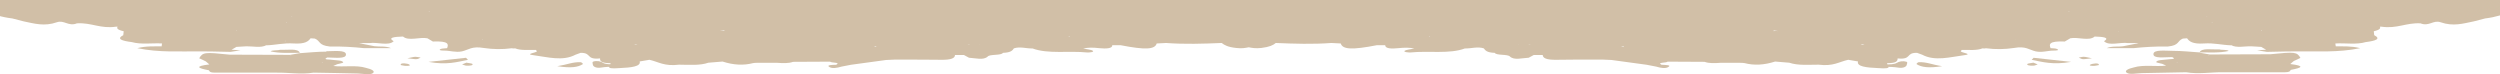 <svg width="2560" height="76" viewBox="0 0 2560 76" fill="none" xmlns="http://www.w3.org/2000/svg">
<g clip-path="url(#clip0_266_30)">
<path d="M1952.13 63.171C1953.73 63.671 1952.73 65.171 1952.53 66.271C1952.33 68.171 1949.13 70.071 1943.92 69.271C1935.32 67.871 1925.91 68.771 1916.3 67.771C1923.51 63.871 1936.72 67.871 1942.52 64.271C1944.52 62.971 1948.53 62.071 1952.13 63.271V63.171Z" fill="#D1BFA7"/>
<path d="M2082.43 59.171C2094.04 60.471 2105.65 61.771 2120.86 63.371C2101.84 66.671 2091.43 63.371 2080.43 61.271C2081.03 60.571 2081.83 59.871 2082.43 59.171Z" fill="#D1BFA7"/>
<path d="M1988.75 67.771C1974.74 69.971 1967.54 68.771 1962.73 65.771C1961.93 65.371 1963.93 63.671 1964.93 63.671C1973.54 63.471 1977.74 66.071 1988.75 67.771Z" fill="#D1BFA7"/>
<path d="M2252.96 54.072C2256.36 54.672 2259.57 55.172 2262.77 55.772C2283.39 55.772 2304 55.572 2324.62 55.572C2350.24 52.972 2352.04 53.172 2355.64 59.272C2353.44 60.372 2351.24 61.472 2348.84 62.472C2347.64 63.472 2346.43 64.572 2345.23 65.572C2360.85 67.472 2357.04 69.472 2345.63 71.572C2345.23 72.872 2344.43 73.972 2339.83 73.972C2336.43 73.972 2333.22 73.972 2329.82 73.972C2320.21 73.972 2310.81 73.972 2301.2 73.972C2292.99 73.972 2284.79 73.972 2276.78 73.972C2263.97 73.772 2251.36 76.172 2238.55 73.972C2223.34 74.272 2208.33 74.472 2193.11 74.872C2187.71 75.072 2180.9 76.572 2177.9 74.572C2174.9 72.572 2179.1 70.372 2184.91 69.072C2194.92 65.972 2207.53 68.472 2218.13 67.172C2216.73 66.572 2215.53 65.972 2214.13 65.372C2211.93 64.772 2207.93 64.072 2207.93 63.572C2208.53 61.272 2214.93 61.472 2219.34 60.872C2221.74 60.272 2229.54 61.072 2224.34 58.472C2216.33 58.472 2204.72 60.272 2205.12 55.272C2205.32 50.472 2217.73 52.072 2225.14 52.072C2234.15 52.072 2243.35 53.072 2252.36 53.672C2254.36 48.772 2264.97 50.972 2272.58 50.572C2275.38 51.472 2280.38 50.572 2282.18 52.172C2272.98 54.372 2262.57 53.572 2252.36 53.672L2252.96 54.072ZM2229.74 64.172C2229.74 64.072 2229.74 63.972 2229.74 63.872C2229.74 64.072 2228.94 63.872 2228.74 64.072C2228.94 64.072 2229.34 64.072 2229.54 64.072L2229.74 64.172ZM2261.17 57.172C2261.57 57.172 2261.77 57.272 2262.17 57.372V57.172C2261.77 57.172 2261.57 57.172 2261.17 57.172ZM2334.63 57.372C2334.63 57.372 2334.63 57.372 2334.63 57.472H2335.23C2335.23 57.472 2334.63 57.472 2334.63 57.372Z" fill="#D1BFA7"/>
<path d="M2083.43 42.172C2083.43 42.172 2083.43 42.172 2083.63 42.172C2083.63 42.172 2083.63 42.172 2083.63 42.272L2083.43 42.172Z" fill="#D1BFA7"/>
<path d="M2092.03 44.972C2091.83 45.472 2088.43 46.372 2087.43 46.272C2081.22 45.572 2083.23 43.772 2083.43 42.172C2088.43 42.272 2093.03 42.672 2092.03 44.972Z" fill="#D1BFA7"/>
<path d="M2086.63 65.971C2085.03 66.471 2083.63 67.271 2081.83 67.271C2078.62 67.371 2075.02 66.871 2076.02 65.471C2076.42 64.971 2079.62 64.671 2082.23 64.171C2083.83 64.871 2085.23 65.371 2086.63 65.971Z" fill="#D1BFA7"/>
<path d="M2142.27 59.672C2136.47 60.272 2134.27 60.772 2132.67 60.572C2131.07 60.372 2130.07 59.572 2128.66 58.972C2130.47 58.672 2132.27 58.072 2133.87 58.172C2135.87 58.172 2137.87 58.872 2142.07 59.672H2142.27Z" fill="#D1BFA7"/>
<path d="M2149.08 66.671C2147.68 66.871 2145.68 67.471 2143.87 67.471C2141.87 67.471 2138.67 67.271 2140.47 66.171C2141.47 65.571 2143.87 65.071 2145.68 64.971C2148.28 64.871 2149.68 65.471 2149.08 66.771V66.671Z" fill="#D1BFA7"/>
<path d="M334.267 52.472C341.672 52.472 354.082 50.872 354.282 55.672C354.482 60.672 342.873 58.872 335.067 58.872C329.863 61.472 337.869 60.672 340.071 61.272C344.675 61.872 350.88 61.672 351.48 63.972C351.48 64.472 347.477 65.172 345.275 65.772C343.874 66.372 342.473 66.972 341.272 67.572C352.081 68.872 364.69 66.372 374.698 69.472C380.503 70.772 384.706 72.972 381.704 74.972C378.701 76.972 371.896 75.472 366.492 75.272C351.48 74.872 336.268 74.672 321.056 74.372C308.246 76.472 295.636 74.172 282.826 74.372C274.62 74.372 266.414 74.372 258.407 74.372C248.8 74.372 239.393 74.372 229.785 74.372C226.382 74.372 223.18 74.372 219.777 74.372C215.174 74.372 214.373 73.172 213.973 71.972C202.564 69.872 198.762 67.872 214.373 65.972C213.172 64.972 211.971 63.872 210.77 62.872C208.568 61.772 206.367 60.672 203.965 59.672C207.768 53.472 209.369 53.272 235.189 55.972C255.805 55.972 276.421 56.172 297.038 56.172C300.24 55.572 303.643 55.072 306.845 54.472C315.852 53.872 325.059 52.872 334.066 52.872L334.267 52.472ZM330.664 64.172C330.664 63.972 329.863 64.172 329.663 63.972C329.663 64.072 329.663 64.072 329.663 64.272C329.863 64.272 330.264 64.272 330.464 64.272L330.664 64.172ZM224.381 57.472H224.981C224.981 57.472 224.981 57.472 224.981 57.372C224.981 57.372 224.381 57.372 224.381 57.472ZM297.438 57.372C297.838 57.372 298.038 57.272 298.439 57.172C298.038 57.172 297.838 57.172 297.438 57.172V57.372Z" fill="#D1BFA7"/>
<path d="M617.085 64.171C622.889 67.771 636.099 63.771 643.305 67.671C633.698 68.671 624.09 67.771 615.683 69.171C610.479 70.071 607.277 68.171 607.077 66.171C607.077 65.171 606.076 63.571 607.477 63.071C611.08 61.871 615.083 62.771 617.085 64.071V64.171Z" fill="#D1BFA7"/>
<path d="M479.182 61.271C467.973 63.471 457.565 66.771 438.75 63.371C453.962 61.671 465.571 60.371 477.18 59.171C477.78 59.871 478.581 60.571 479.182 61.271Z" fill="#D1BFA7"/>
<path d="M596.669 65.771C591.865 68.771 584.86 69.971 570.648 67.771C581.457 66.071 585.86 63.471 594.467 63.671C595.468 63.671 597.469 65.371 596.669 65.771Z" fill="#D1BFA7"/>
<path d="M306.843 54.072C296.635 54.072 286.227 54.772 277.02 52.572C279.021 51.072 284.025 51.872 286.827 50.972C294.433 51.372 305.041 49.172 307.043 54.072H306.843Z" fill="#D1BFA7"/>
<path d="M2608 -73.069C2607.17 -72.269 2605.3 -72.069 2603.84 -71.568C2605.92 -71.068 2607.38 -70.468 2604.67 -69.267C2603.01 -68.566 2600.3 -69.267 2598.01 -69.767C2595.93 -69.567 2594.06 -69.267 2591.98 -69.067C2589.07 -67.466 2584.7 -67.065 2579.71 -67.065C2572.84 -65.764 2566.19 -64.564 2559.32 -63.263C2558.28 -62.762 2556.41 -62.662 2555.16 -62.262C2556.2 -62.062 2557.03 -61.962 2558.07 -61.762C2574.72 -64.463 2591.36 -64.764 2608 -61.762C2605.09 -59.96 2598.85 -60.261 2594.48 -59.36C2592.81 -58.86 2591.36 -58.359 2588.86 -58.359C2584.7 -57.959 2582.62 -56.258 2577.42 -56.358C2571.39 -56.458 2565.56 -56.358 2559.53 -56.358C2560.15 -56.358 2560.99 -56.158 2560.99 -56.058C2560.99 -55.657 2560.15 -55.257 2559.74 -54.857C2560.15 -53.656 2562.65 -53.356 2565.35 -53.256C2577.42 -53.456 2589.69 -53.456 2602.8 -51.454C2589.28 -48.752 2577.84 -50.154 2566.81 -50.154C2563.9 -50.154 2561.19 -50.154 2558.49 -50.154C2554.12 -49.353 2548.92 -48.752 2548.92 -46.551C2554.33 -46.151 2560.57 -47.051 2565.98 -46.551C2572.84 -46.551 2579.5 -46.551 2586.16 -46.551C2591.36 -46.551 2596.56 -46.051 2595.93 -43.649C2595.31 -41.748 2590.94 -41.648 2586.57 -41.648C2580.12 -41.648 2573.88 -41.047 2567.64 -40.447C2564.94 -39.746 2562.03 -39.146 2559.53 -38.545C2558.7 -38.345 2558.49 -38.045 2557.87 -37.845C2567.64 -36.844 2579.5 -40.247 2587.82 -36.144C2588.65 -35.443 2589.49 -34.743 2590.32 -34.042C2590.94 -33.842 2591.77 -33.642 2592.4 -33.342C2592.19 -33.242 2591.77 -33.142 2591.57 -32.942C2591.57 -32.741 2591.98 -32.641 2592.19 -32.441C2592.4 -30.24 2588.65 -29.439 2583.04 -29.139C2583.04 -29.139 2583.04 -29.139 2582.83 -29.139C2582.83 -28.038 2583.04 -27.038 2583.24 -25.937C2595.93 -25.436 2588.45 -23.735 2586.78 -21.634C2584.91 -19.432 2582.2 -18.431 2578.88 -18.131C2578.46 -15.63 2573.88 -13.128 2569.51 -10.526C2593.44 -4.222 2569.51 -1.42 2559.95 2.383C2569.72 6.186 2578.25 1.582 2591.77 2.783C2574.3 8.287 2567.85 15.992 2544.76 18.895C2540.81 19.895 2536.85 20.896 2533.11 21.897C2522.29 24.098 2512.1 27.3 2499.2 22.797C2491.71 20.195 2487.34 27.4 2478.61 23.898C2463.84 23.097 2454.48 29.702 2438.46 27.3C2437.63 27.3 2437.83 27.3 2437 27.3C2437.83 28.901 2437.21 30.503 2430.76 32.004C2430.76 33.304 2431.18 34.605 2431.18 36.006C2438.46 39.809 2432.84 41.81 2422.44 43.111C2413.08 45.913 2401.85 43.912 2391.44 44.512C2391.44 45.513 2391.65 46.414 2391.86 47.414C2399.14 47.614 2407.25 46.914 2416.82 49.316C2394.15 54.019 2372.51 52.318 2351.5 52.618C2347.76 52.618 2343.81 52.618 2340.06 52.718C2333.82 52.818 2327.58 52.918 2321.34 53.118C2318.01 52.618 2314.68 52.017 2311.35 51.517C2314.47 51.317 2317.39 51.117 2320.51 50.917C2318.84 49.916 2317.18 49.015 2315.51 48.015C2312.19 47.815 2308.65 47.614 2305.32 47.414C2298.25 47.214 2290.13 49.316 2284.73 46.213V46.414C2275.16 46.113 2267.04 43.812 2256.85 44.512C2245.2 45.313 2241.66 42.311 2239.58 39.209C2238.13 39.209 2236.67 39.409 2235.22 39.509C2229.18 42.011 2231.89 46.414 2220.03 47.614C2207.96 47.414 2196.11 48.115 2184.67 49.316H2157.21C2162.61 46.914 2169.27 48.115 2174.26 47.314C2179.46 46.313 2184.67 45.213 2189.87 44.212C2188.62 44.012 2187.16 44.012 2185.91 44.112C2183.63 44.112 2181.34 44.112 2179.05 44.112C2171.35 42.911 2159.7 47.414 2154.5 42.211C2160.74 38.408 2153.67 37.708 2144.93 37.407C2139.32 42.411 2127.67 37.607 2119.97 39.209C2118.1 40.309 2116.22 41.41 2114.35 42.511C2097.5 41.81 2098.33 45.513 2099.79 49.316C2102.08 49.516 2105.2 49.516 2106.24 50.116C2109.15 51.417 2106.45 51.817 2102.7 51.817C2096.67 51.817 2091.26 54.019 2084.6 52.618C2077.74 51.017 2074.41 46.914 2062.35 49.115C2052.98 50.516 2043.41 50.717 2033.64 49.416C2032.6 49.716 2031.35 49.716 2030.1 49.516C2024.28 51.917 2016.16 51.017 2008.88 51.117C2008.47 51.517 2008.05 52.017 2007.84 52.418C2007.63 54.019 2021.57 55.32 2010.75 56.621C1997.23 58.322 1981.42 63.025 1968.32 56.02C1966.65 55.42 1964.99 54.719 1963.12 54.119C1951.05 53.819 1958.12 61.324 1943.15 59.823C1943.15 62.425 1942.31 64.626 1932.54 64.726C1931.08 66.728 1940.86 71.131 1923.18 69.73C1911.11 69.229 1901.12 68.129 1902.58 62.925C1899.25 62.325 1895.92 61.824 1892.6 61.224C1883.03 63.325 1877.41 68.129 1862.22 66.227C1851.82 66.227 1841 67.228 1832.27 64.226C1827.48 63.826 1822.49 63.425 1817.71 63.025C1806.47 66.627 1796.07 67.161 1786.5 64.626C1785.46 64.326 1783.38 64.426 1781.72 64.326C1775.06 64.326 1768.4 64.326 1761.75 64.326C1755.92 64.726 1750.1 65.026 1745.52 63.325C1732.83 63.325 1720.14 63.225 1707.45 63.125C1707.04 64.526 1696.01 63.626 1701.42 66.327C1705.16 66.528 1711.2 66.528 1708.91 68.229C1705.79 70.73 1700.38 69.53 1696.01 68.229C1692.68 67.628 1689.56 66.928 1686.23 66.327C1674.17 64.726 1662.1 63.025 1650.24 61.424C1647.12 61.324 1644 61.124 1641.09 61.024C1637.55 61.024 1634.23 61.024 1630.69 61.024C1618.62 61.024 1606.35 61.024 1594.28 61.224C1583.47 61.424 1579.93 59.523 1579.72 56.32C1576.6 56.32 1573.69 56.32 1570.57 56.32C1568.91 57.221 1567.03 58.222 1565.37 59.122C1558.5 59.423 1550.6 61.924 1546.23 57.922C1543.94 55.22 1532.29 57.021 1530.63 54.119C1522.31 53.819 1521.06 51.617 1519.4 49.516C1512.95 47.414 1506.5 49.816 1500.05 49.616C1484.45 55.52 1462.6 51.817 1444.3 53.719C1442.84 53.819 1436.39 53.418 1438.47 51.917C1439.93 50.917 1444.92 50.416 1448.25 49.716C1443.05 48.515 1437.85 48.715 1431.82 49.316C1424.74 50.116 1418.29 49.716 1418.5 46.313C1420.37 44.712 1424.53 44.312 1428.9 44.212C1426.2 45.313 1423.08 46.313 1418.5 46.313C1415.59 46.313 1412.68 46.313 1409.76 46.313C1384.59 51.217 1374.82 50.717 1372.94 44.512C1369.82 44.312 1366.7 44.212 1363.38 44.012C1344.44 45.413 1325.31 44.812 1306.38 44.012C1303.88 46.213 1299.93 48.115 1291.61 49.115C1285.78 49.716 1282.24 49.115 1278.71 48.415C1275.17 49.115 1271.64 49.816 1265.81 49.115C1257.49 48.215 1253.74 46.213 1251.04 44.012C1232.11 44.812 1212.97 45.413 1194.04 44.012C1190.92 44.212 1187.8 44.312 1184.47 44.512C1182.6 50.717 1172.82 51.217 1147.65 46.313C1144.74 46.313 1141.83 46.313 1138.91 46.313C1134.34 46.313 1131.22 45.413 1128.51 44.212C1133.09 44.212 1137.04 44.712 1138.91 46.313C1139.33 49.716 1132.67 50.016 1125.6 49.316C1119.57 48.615 1114.37 48.515 1109.17 49.716C1112.49 50.416 1117.49 50.817 1118.94 51.917C1121.23 53.418 1114.57 53.919 1113.12 53.719C1094.81 51.817 1072.97 55.52 1057.37 49.616C1050.92 49.816 1044.68 47.414 1038.23 49.516C1036.77 51.617 1035.32 53.819 1027 54.119C1025.33 57.021 1013.47 55.32 1011.39 57.922C1007.02 61.924 999.12 59.523 992.255 59.122C990.591 58.222 988.718 57.221 987.054 56.32C983.934 56.32 981.022 56.32 977.901 56.32C977.901 59.523 974.157 61.424 963.339 61.224C951.274 61.024 939 61.124 926.935 61.024C923.398 61.024 920.07 61.024 916.533 61.024C913.413 61.124 910.292 61.324 907.38 61.424C895.314 63.025 883.249 64.726 871.391 66.327C868.063 66.928 864.943 67.628 861.614 68.229C857.246 69.53 851.837 70.73 848.716 68.229C846.636 66.528 852.461 66.427 856.205 66.327C861.614 63.626 850.589 64.526 850.173 63.125C837.483 63.125 824.793 63.225 812.104 63.325C807.319 65.026 801.702 64.726 795.878 64.326C789.221 64.326 782.564 64.326 775.907 64.326C774.243 64.326 772.163 64.326 771.122 64.626C761.414 67.161 751.012 66.627 739.918 63.025C735.134 63.425 730.141 63.826 725.356 64.226C716.827 67.228 705.802 66.327 695.401 66.227C680.215 68.129 674.39 63.325 665.029 61.224C661.7 61.824 658.372 62.325 655.043 62.925C656.5 68.028 646.514 69.229 634.449 69.73C616.766 71.131 626.544 66.728 625.087 64.726C615.31 64.626 614.27 62.325 614.478 59.823C599.5 61.324 606.365 53.919 594.507 54.119C592.843 54.719 591.179 55.42 589.307 56.02C576.201 63.025 560.391 58.322 546.869 56.621C536.052 55.32 549.99 54.019 549.782 52.418C549.366 52.017 548.95 51.517 548.742 51.117C541.461 50.917 533.348 51.917 527.523 49.516C526.275 49.716 525.027 49.616 523.986 49.416C514.209 50.717 504.848 50.516 495.279 49.115C483.213 47.014 479.885 51.017 473.02 52.618C466.363 53.919 461.162 51.817 454.921 51.817C451.177 51.817 448.681 51.317 451.385 50.116C452.425 49.616 455.754 49.616 457.834 49.316C459.29 45.513 460.122 41.81 443.272 42.511C441.4 41.41 439.527 40.309 437.655 39.209C429.958 37.607 418.309 42.411 412.692 37.407C403.747 37.708 396.674 38.408 403.123 42.211C397.922 47.314 386.273 42.911 378.576 44.112C376.287 44.112 373.999 44.112 371.711 44.112C370.254 44.112 369.006 44.112 367.758 44.212C372.959 45.213 378.16 46.313 383.36 47.314C388.353 48.015 395.01 46.914 400.418 49.316H372.959C361.517 48.115 349.66 47.414 337.594 47.614C325.737 46.313 328.441 42.011 322.408 39.509C320.952 39.409 319.496 39.309 318.04 39.209C315.751 42.311 312.423 45.213 300.774 44.512C290.372 43.812 282.259 46.113 272.898 46.414V46.213C267.281 49.316 259.168 47.314 252.303 47.414C248.975 47.614 245.438 47.815 242.11 48.015C240.446 49.015 238.781 49.916 237.117 50.917C240.238 51.117 243.358 51.317 246.27 51.517C242.942 52.017 239.614 52.618 236.077 53.118C229.836 53.018 223.596 52.918 217.355 52.718C213.61 52.718 209.658 52.718 205.913 52.618C184.903 52.418 163.268 54.019 140.593 49.316C149.954 46.914 158.067 47.614 165.556 47.414C165.556 46.414 165.764 45.513 165.972 44.512C155.779 43.912 144.545 45.813 134.976 43.111C124.575 41.81 118.958 39.809 126.239 36.006C126.239 34.705 126.655 33.404 126.655 32.004C119.998 30.503 119.374 28.901 120.414 27.3C119.582 27.3 119.79 27.3 118.958 27.3C102.94 29.702 93.787 22.997 78.809 23.898C70.072 27.4 65.703 20.195 58.214 22.797C45.316 27.3 35.123 24.098 24.306 21.897C20.353 20.896 16.401 19.895 12.656 18.895C-10.435 16.093 -16.676 8.287 -34.358 2.783C-20.836 1.582 -12.099 6.186 -2.53 2.383C-12.099 -1.52 -36.022 -4.222 -12.099 -10.526C-16.468 -13.028 -21.044 -15.529 -21.46 -18.131C-24.789 -18.431 -27.493 -19.432 -29.365 -21.634C-31.238 -23.835 -38.518 -25.436 -25.829 -25.937C-25.829 -27.038 -25.829 -28.038 -25.621 -29.139C-31.238 -29.439 -35.19 -30.24 -34.774 -32.441C-34.774 -32.641 -34.358 -32.741 -34.15 -32.942C-34.358 -33.042 -34.774 -33.142 -34.982 -33.342C-34.358 -33.542 -33.526 -33.742 -32.902 -34.042C-32.07 -34.743 -31.238 -35.443 -30.405 -36.144C-22.084 -40.247 -10.227 -36.844 -0.449 -37.845C-1.074 -38.045 -1.49 -38.345 -2.114 -38.545C-4.61 -39.246 -7.522 -39.846 -10.227 -40.447C-16.468 -40.947 -22.708 -41.648 -29.157 -41.648C-33.526 -41.648 -37.894 -41.648 -38.518 -43.649C-39.142 -45.951 -34.15 -46.451 -28.949 -46.551C-22.292 -46.551 -15.635 -46.551 -8.771 -46.551C-3.362 -47.051 2.671 -46.151 8.288 -46.551C8.288 -48.752 3.295 -49.353 -1.282 -50.154C-4.194 -50.154 -6.898 -50.154 -9.603 -50.154C-20.628 -50.154 -31.861 -48.752 -45.591 -51.454C-32.486 -53.456 -20.212 -53.456 -8.146 -53.256C-5.442 -53.456 -3.154 -53.656 -2.53 -54.857C-2.946 -55.257 -3.57 -55.657 -3.778 -56.058C-3.778 -56.058 -2.946 -56.358 -2.322 -56.358C-8.354 -56.358 -14.179 -56.458 -20.212 -56.358C-25.413 -56.358 -27.493 -57.959 -31.654 -58.359C-34.358 -58.359 -35.814 -58.86 -37.27 -59.36C-41.639 -60.261 -47.88 -59.96 -50.792 -61.762C-34.15 -64.864 -17.508 -64.564 -0.866 -61.762C0.175 -61.962 1.007 -62.062 2.047 -62.262C0.799 -62.662 -1.282 -62.762 -2.322 -63.263C-9.187 -64.564 -15.844 -65.764 -22.708 -67.065C-27.701 -67.065 -32.07 -67.566 -34.982 -69.067C-37.062 -69.267 -38.934 -69.467 -41.015 -69.767C-43.511 -69.367 -46.007 -68.566 -47.672 -69.267C-50.376 -70.468 -48.92 -71.068 -46.84 -71.568C-48.296 -72.069 -49.96 -72.169 -51 -73.069C-48.296 -73.069 -47.047 -72.569 -44.551 -72.369C-43.095 -72.669 -41.223 -72.969 -41.015 -73.47C-42.679 -73.97 -49.752 -73.169 -45.175 -75.371C-37.062 -77.072 -28.533 -77.172 -20.004 -77.072C-25.413 -77.973 -30.821 -78.773 -37.27 -79.874C-23.748 -81.175 -15.427 -78.773 -6.066 -77.372C-5.858 -77.372 -5.65 -77.372 -5.442 -77.372C-0.657 -77.372 3.919 -77.072 8.496 -77.372C-1.49 -80.675 -16.468 -77.172 -26.661 -80.274C-29.573 -80.475 -32.486 -80.575 -35.398 -80.775C-29.573 -82.276 -23.956 -81.375 -18.34 -80.775C-23.956 -81.375 -29.365 -81.775 -35.398 -80.775C-37.756 -84.577 -30.544 -86.946 -13.763 -87.88C-14.387 -91.882 -27.493 -90.081 -31.654 -92.383C-36.854 -96.386 -27.701 -95.785 -21.252 -95.985C-1.49 -96.486 18.065 -96.986 37.828 -97.486C44.068 -97.686 51.349 -96.786 55.302 -99.388C55.302 -101.689 55.302 -103.991 55.302 -106.292C52.597 -107.693 53.014 -108.494 53.846 -109.194C49.893 -110.696 47.813 -112.597 46.565 -114.598C39.7 -117.6 45.941 -118.001 52.805 -118.201C55.718 -121.103 37.62 -128.108 63.415 -126.306C63.831 -126.506 63.207 -126.607 63.831 -126.807C64.247 -127.007 64.871 -127.207 65.287 -127.307C64.871 -131.71 43.86 -133.111 52.389 -138.615C49.269 -139.515 42.404 -140.716 50.309 -141.717C62.791 -143.318 62.583 -144.719 54.054 -147.721C52.181 -148.322 55.51 -150.623 56.342 -152.224C50.517 -154.826 53.221 -157.828 52.805 -160.73C44.9 -163.732 37.203 -166.634 29.298 -169.536C28.258 -169.937 27.634 -170.337 27.426 -170.937C17.441 -170.837 10.784 -173.139 3.087 -174.74C-0.241 -175.44 -7.73 -175.54 -5.234 -177.942C-3.154 -179.743 2.047 -179.944 7.248 -179.944C-1.282 -182.745 -16.468 -184.347 -7.314 -190.051C-8.354 -191.452 -15.844 -193.853 -3.778 -193.353C1.631 -193.153 6.623 -192.252 11.824 -191.652C18.273 -193.353 10.576 -195.454 13.072 -197.256C5.583 -199.357 -1.698 -201.458 -9.187 -203.56C5.167 -202.859 10.16 -209.664 22.642 -207.162C27.634 -210.765 5.375 -213.467 19.729 -217.37C17.441 -217.97 14.944 -218.57 12.656 -219.171C2.879 -218.871 -5.026 -220.372 -17.716 -222.573H18.065C17.025 -224.875 20.561 -225.975 27.426 -225.975C27.842 -226.576 28.05 -227.076 28.466 -227.677C21.809 -229.478 14.944 -231.179 8.288 -232.98C1.631 -231.179 -5.234 -230.979 -12.307 -232.78C-19.172 -233.08 -26.453 -232.08 -36.23 -234.381H-12.099C-7.314 -234.982 -11.683 -238.384 -2.322 -237.884C4.543 -237.483 7.248 -236.283 7.872 -234.181C13.696 -235.882 20.769 -235.982 27.842 -236.082C29.298 -236.783 25.138 -239.485 33.251 -237.684C34.707 -237.684 36.163 -237.884 37.62 -237.984C37.62 -238.985 37.62 -239.885 37.62 -240.886C34.707 -241.086 31.587 -241.386 28.674 -241.586C21.601 -242.287 14.528 -242.887 3.087 -243.988C15.153 -244.588 22.85 -245.589 28.05 -242.787C38.035 -242.787 47.813 -242.787 57.798 -242.787C55.51 -241.386 51.557 -241.286 47.605 -241.086H48.021C50.517 -242.187 55.094 -241.887 57.798 -242.887C70.072 -243.187 76.312 -248.291 91.915 -246.69C111.677 -244.588 133.104 -244.288 150.578 -239.985C159.107 -239.985 167.844 -239.885 175.333 -238.184C187.191 -238.184 199.464 -238.884 210.282 -236.383C215.066 -236.082 219.851 -235.882 224.636 -235.582C240.03 -235.382 256.048 -236.283 269.986 -233.08C279.763 -232.38 289.956 -233.981 299.525 -232.38C316.376 -231.779 333.226 -231.179 349.868 -230.679C353.82 -230.779 357.565 -230.178 361.517 -230.078C364.846 -230.078 368.59 -229.778 371.919 -229.578C378.576 -229.678 385.232 -230.178 390.849 -228.377C393.762 -228.177 396.466 -228.077 399.378 -227.877C422.469 -229.678 445.56 -231.479 467.195 -226.176C474.684 -226.176 482.173 -226.276 489.662 -226.376C514.833 -226.676 538.964 -224.374 563.511 -222.873C567.88 -222.673 572.457 -222.573 576.825 -222.373C585.978 -221.672 587.435 -226.076 596.172 -225.675C602.205 -223.374 615.102 -233.481 617.182 -224.274C657.332 -219.771 697.273 -220.071 737.214 -224.274C739.71 -225.775 730.765 -228.677 739.71 -228.877C746.991 -229.078 745.743 -226.276 744.079 -224.374C748.655 -224.274 753.024 -224.074 757.601 -223.974C766.13 -224.074 774.659 -224.174 783.188 -224.374C790.053 -223.774 798.582 -225.175 803.575 -222.373C815.432 -222.873 825.417 -221.272 834.987 -219.271C845.18 -223.874 847.884 -221.072 849.965 -217.57C852.877 -217.97 855.997 -218.37 858.91 -218.77C860.574 -218.871 862.238 -219.071 863.902 -219.171C864.734 -221.372 865.983 -223.274 874.096 -221.072C886.369 -221.572 879.504 -215.969 889.282 -215.668C892.61 -215.668 895.938 -215.468 899.267 -215.368C902.595 -215.368 905.716 -215.368 909.044 -215.368C916.325 -216.469 904.26 -218.971 912.581 -220.272C918.821 -218.17 922.774 -214.568 934.631 -215.368H936.92C936.92 -215.468 939.208 -215.368 939.208 -215.368C942.745 -215.969 946.281 -216.569 950.026 -217.169C952.106 -221.172 935.256 -217.57 936.088 -221.272C941.496 -223.274 948.153 -222.073 954.602 -222.173C967.708 -222.773 977.693 -220.972 984.974 -217.37C993.503 -215.468 1001.2 -215.168 1005.98 -218.971C1006.82 -225.575 1022.83 -220.872 1029.91 -222.573C1028.87 -223.874 1024.5 -226.676 1033.65 -225.075C1040.93 -223.874 1046.76 -221.973 1055.5 -222.173C1063.61 -222.173 1070.26 -221.072 1075.67 -219.171C1110.21 -218.67 1144.53 -218.77 1177.61 -214.167C1180.1 -213.867 1182.81 -214.067 1185.51 -213.867C1186.34 -213.867 1187.18 -213.867 1188.22 -213.867C1202.78 -214.868 1217.34 -215.969 1232.11 -216.469C1233.15 -216.469 1237.31 -216.969 1240.64 -216.669C1242.72 -216.769 1244.8 -216.869 1247.09 -216.969C1248.96 -216.369 1249.58 -215.568 1250.21 -214.768C1248.54 -215.368 1247.09 -216.069 1247.09 -216.969C1252.08 -217.169 1256.87 -217.47 1261.86 -217.67C1262.27 -219.271 1259.36 -222.773 1269.14 -219.271C1271.64 -218.37 1274.76 -218.17 1277.88 -217.87C1281 -218.17 1284.12 -218.37 1286.61 -219.271C1296.39 -222.773 1293.48 -219.271 1293.89 -217.67C1298.89 -217.47 1303.67 -217.269 1308.66 -216.969C1310.74 -216.869 1312.82 -216.769 1315.11 -216.669C1318.65 -216.969 1322.6 -216.569 1323.64 -216.469C1338.41 -215.969 1352.97 -214.768 1367.54 -213.867C1368.37 -213.867 1369.2 -213.867 1370.24 -213.867C1372.74 -214.067 1375.65 -213.867 1378.14 -214.167C1411.22 -218.77 1445.55 -218.67 1480.08 -219.171C1485.49 -221.172 1492.14 -222.273 1500.26 -222.173C1508.99 -221.973 1515.03 -223.874 1522.1 -225.075C1531.25 -226.676 1526.88 -223.874 1525.84 -222.573C1533.12 -220.772 1548.93 -225.575 1549.77 -218.971C1554.55 -215.168 1562.25 -215.568 1570.78 -217.37C1578.06 -220.972 1588.04 -222.773 1601.15 -222.173C1607.39 -222.173 1614.26 -223.274 1619.66 -221.272C1620.5 -217.57 1603.65 -221.272 1605.52 -217.169C1609.05 -216.569 1612.59 -215.969 1616.34 -215.368L1618.62 -215.568H1620.91C1632.77 -214.668 1636.72 -218.17 1642.96 -220.272C1651.28 -218.971 1639.22 -216.469 1646.71 -215.368C1650.04 -215.368 1653.16 -215.368 1656.48 -215.368C1659.81 -215.468 1663.14 -215.568 1666.47 -215.668C1676.25 -215.969 1669.38 -221.572 1681.66 -221.072C1689.56 -223.274 1691.02 -221.372 1691.85 -219.171C1693.51 -218.971 1695.18 -218.871 1696.84 -218.77C1699.75 -218.37 1702.87 -217.97 1705.79 -217.57C1707.87 -221.072 1710.57 -223.874 1720.77 -219.271C1730.33 -221.372 1740.32 -222.873 1752.18 -222.373C1757.17 -225.175 1765.7 -223.774 1772.56 -224.374C1781.09 -224.274 1789.62 -224.174 1798.15 -223.974C1802.73 -224.074 1807.1 -224.274 1811.67 -224.374C1809.8 -226.276 1808.76 -229.078 1816.04 -228.877C1824.99 -228.677 1816.04 -225.775 1818.54 -224.274C1858.48 -219.971 1898.63 -219.771 1938.57 -224.274C1940.65 -233.481 1953.76 -223.374 1959.58 -225.675C1968.32 -226.076 1969.77 -221.672 1978.93 -222.373C1983.3 -222.573 1987.87 -222.673 1992.24 -222.873C2016.79 -224.374 2040.92 -226.676 2066.09 -226.376C2073.58 -226.376 2081.07 -226.276 2088.56 -226.176C2110.19 -231.479 2133.28 -229.678 2156.37 -227.877C2159.29 -228.077 2161.99 -228.177 2164.9 -228.377C2170.52 -230.178 2177.18 -229.678 2183.83 -229.578C2187.16 -229.778 2190.91 -230.178 2194.23 -230.078C2198.19 -230.178 2201.72 -230.779 2205.88 -230.679C2222.73 -231.279 2239.58 -231.88 2256.23 -232.38C2265.8 -233.981 2275.99 -232.38 2285.77 -233.08C2299.7 -236.183 2315.72 -235.382 2331.12 -235.582C2335.9 -235.882 2340.69 -236.082 2345.47 -236.383C2356.29 -238.884 2368.56 -238.284 2380.42 -238.184C2388.12 -239.885 2396.64 -239.885 2405.17 -239.985C2422.86 -244.288 2444.07 -244.588 2463.84 -246.69C2479.44 -248.291 2485.68 -243.187 2497.95 -242.887C2507.94 -242.887 2517.72 -242.887 2527.7 -242.887C2532.9 -245.689 2540.6 -244.688 2552.66 -244.088C2541.22 -242.987 2534.15 -242.387 2527.08 -241.686C2524.17 -241.486 2521.04 -241.186 2518.13 -240.986C2518.13 -239.985 2518.13 -239.085 2518.13 -238.084C2519.59 -237.884 2521.04 -237.784 2522.5 -237.784C2530.41 -239.585 2526.45 -236.883 2527.91 -236.183C2534.98 -236.183 2542.06 -235.982 2547.88 -234.281C2548.5 -236.383 2551.21 -237.584 2558.07 -237.984C2567.43 -238.484 2562.86 -235.082 2567.85 -234.481H2591.98C2582.41 -232.18 2574.92 -233.08 2568.06 -232.88C2560.99 -231.079 2554.12 -231.279 2547.46 -233.08C2540.6 -231.279 2533.94 -229.578 2527.08 -227.777C2527.49 -227.176 2527.7 -226.676 2528.12 -226.076C2534.98 -226.076 2538.31 -224.975 2537.48 -222.573H2538.1C2548.09 -222.673 2558.07 -222.673 2573.26 -222.673C2560.57 -220.472 2552.66 -218.971 2542.89 -219.271C2540.6 -218.67 2538.1 -218.07 2535.81 -217.47C2550.17 -213.567 2527.91 -210.865 2532.69 -207.262C2545.18 -209.764 2549.96 -202.959 2564.52 -203.66C2557.03 -201.559 2549.75 -199.457 2542.26 -197.356C2544.76 -195.554 2537.06 -193.453 2543.51 -191.752C2548.71 -192.352 2553.91 -193.353 2559.11 -193.453C2571.18 -193.853 2563.69 -191.552 2562.65 -190.151C2571.8 -184.447 2556.62 -182.846 2548.09 -180.044C2553.29 -180.044 2558.7 -179.843 2560.57 -178.042C2563.27 -175.641 2555.79 -175.54 2552.25 -174.84C2544.55 -173.239 2537.89 -170.937 2527.91 -171.037C2527.7 -170.537 2527.08 -170.037 2526.04 -169.636C2518.13 -166.634 2510.44 -163.732 2502.53 -160.83C2502.11 -157.928 2504.82 -154.926 2498.99 -152.324C2499.83 -150.823 2503.15 -148.522 2501.28 -147.821C2492.75 -144.919 2492.54 -143.418 2505.03 -141.817C2512.93 -140.816 2506.27 -139.616 2502.95 -138.715C2511.48 -133.211 2490.26 -131.71 2490.05 -127.407C2490.46 -127.207 2491.09 -127.007 2491.5 -126.907C2492.13 -126.707 2491.5 -126.607 2491.92 -126.406C2517.72 -128.208 2499.62 -121.203 2502.32 -118.301C2509.19 -118.101 2515.43 -117.7 2508.56 -114.698C2507.31 -112.697 2505.44 -110.796 2501.28 -109.295C2502.11 -108.594 2502.53 -107.793 2500.03 -106.393C2500.03 -104.091 2500.03 -101.789 2500.03 -99.488C2503.99 -96.886 2511.27 -97.686 2517.51 -97.586C2537.27 -97.086 2556.83 -96.686 2576.59 -96.085C2583.04 -95.885 2592.19 -96.586 2586.99 -92.483C2582.83 -90.181 2569.72 -91.983 2569.1 -87.98C2585.89 -87.046 2593.08 -84.677 2590.73 -80.875C2584.7 -81.876 2579.08 -81.375 2573.68 -80.875C2579.29 -81.475 2585.12 -82.476 2590.73 -80.875C2587.82 -80.675 2584.91 -80.575 2582 -80.374C2571.8 -77.372 2556.83 -80.775 2546.84 -77.472C2551.42 -77.072 2556.2 -77.372 2560.78 -77.472C2560.99 -77.472 2561.19 -77.472 2561.4 -77.472C2570.56 -78.974 2579.08 -81.375 2592.61 -79.974C2586.16 -78.873 2580.75 -78.073 2575.34 -77.172C2583.87 -77.172 2592.61 -77.172 2600.51 -75.471C2605.09 -73.27 2598.01 -74.17 2596.35 -73.57C2596.56 -73.069 2598.43 -72.769 2599.89 -72.469C2602.18 -72.569 2603.63 -73.069 2606.34 -73.169L2608 -73.069ZM740.126 52.818C738.462 53.118 736.59 53.318 734.926 53.619C736.382 53.118 737.838 52.618 740.126 52.818ZM74.024 -43.549C74.44 -43.749 75.064 -43.749 75.48 -43.849C74.856 -43.949 74.648 -44.45 74.232 -44.75C74.232 -44.349 73.816 -43.949 74.232 -43.549H74.024ZM676.886 52.618C681.047 52.017 684.999 52.618 689.16 52.618C684.999 52.618 681.047 52.618 676.886 52.618ZM895.939 48.115C896.563 47.915 897.187 47.715 897.395 47.414C896.771 47.414 895.938 47.414 895.314 47.414C895.73 47.614 895.73 47.815 895.939 48.015V48.115ZM242.526 30.803C242.526 30.803 242.318 30.803 242.11 30.803C242.11 31.003 242.526 31.203 242.318 31.403H242.526C242.526 31.203 242.526 31.003 242.526 30.803ZM2259.14 16.993C2259.55 16.993 2259.97 16.893 2260.39 16.793C2259.97 16.793 2259.55 16.793 2259.35 16.793C2259.35 16.793 2259.35 16.893 2259.35 16.993H2259.14ZM2315.72 31.303C2315.72 31.303 2315.72 31.303 2315.93 31.303C2315.93 31.103 2315.93 30.903 2315.93 30.703C2315.93 30.703 2315.72 30.703 2315.51 30.703C2315.51 30.903 2315.51 31.003 2315.51 31.203L2315.72 31.303ZM1816.04 31.803C1817.91 31.603 1819.37 31.803 1821.03 31.803C1819.58 31.603 1817.91 31.503 1816.46 31.203C1816.04 31.403 1816.46 31.603 1815.83 31.803H1816.04ZM741.583 31.103C740.126 31.303 738.67 31.503 737.006 31.703C738.878 31.803 740.126 31.603 741.999 31.703C741.583 31.503 741.999 31.303 741.374 31.103H741.583ZM2264.96 23.097C2264.96 23.198 2264.96 23.398 2264.96 23.498C2264.96 23.498 2265.38 23.498 2265.59 23.498C2265.59 23.398 2265.17 23.198 2265.17 23.097H2264.96ZM1776.93 33.705C1776.93 33.705 1776.52 33.705 1776.52 33.805C1776.52 33.805 1776.72 33.805 1776.93 33.705ZM781.94 33.805C781.94 33.805 781.524 33.805 781.524 33.705C781.524 33.705 781.524 33.705 781.732 33.805H781.94ZM299.109 16.793C298.693 16.793 298.277 16.793 297.861 16.793C298.277 16.793 298.693 16.893 299.109 16.993C299.109 16.993 299.109 16.893 299.109 16.793ZM293.285 23.097C293.285 23.198 293.077 23.398 292.868 23.498C292.868 23.498 293.285 23.498 293.493 23.498C293.493 23.398 293.493 23.198 293.493 23.097H293.285ZM2119.34 11.589C2119.14 11.589 2118.72 11.589 2118.51 11.489C2118.3 11.489 2117.89 11.489 2117.68 11.69C2118.3 11.69 2118.72 11.589 2119.34 11.69V11.589ZM2022.2 20.996C2021.57 20.996 2021.16 20.996 2020.53 20.996C2020.53 20.996 2020.53 20.996 2020.74 20.996C2021.16 20.996 2021.78 20.996 2022.2 20.996ZM991.007 39.809C991.007 39.809 991.215 39.809 991.423 39.809C991.423 39.809 991.215 39.809 991.007 39.809ZM842.059 45.713C842.059 45.713 842.268 45.713 842.476 45.713H842.059ZM537.716 21.096C537.092 21.096 536.676 21.096 536.052 21.096C536.468 21.096 537.092 21.096 537.508 21.096H537.716ZM438.903 11.589C439.527 11.589 439.944 11.589 440.568 11.589C440.36 11.589 439.943 11.589 439.735 11.389C439.527 11.389 439.111 11.389 438.903 11.489V11.589ZM2484.22 -44.75C2483.81 -44.55 2483.6 -44.049 2482.98 -43.849C2483.39 -43.749 2484.02 -43.649 2484.43 -43.549C2484.64 -43.949 2484.43 -44.349 2484.43 -44.75H2484.22ZM2204.64 33.905C2204.64 33.905 2204.64 33.905 2204.84 33.905H2204.64ZM1881.36 52.618C1877.2 52.618 1873.25 52.618 1869.09 52.618C1873.25 52.618 1877.41 52.017 1881.36 52.618ZM1856.4 41.21C1856.61 41.21 1857.02 41.21 1857.23 41.11C1856.81 41.11 1856.61 41.21 1856.19 41.21H1856.4ZM1716.6 45.813C1716.6 45.813 1716.6 45.813 1716.4 45.813C1716.4 45.813 1716.6 45.813 1716.81 45.813H1716.6ZM1567.24 39.809C1567.24 39.809 1567.03 39.809 1566.83 39.809C1566.83 39.809 1567.03 39.809 1567.24 39.809ZM991.007 45.113C991.007 45.413 992.047 45.413 992.255 45.813C992.463 45.813 992.879 45.813 993.087 45.813C992.463 45.513 991.631 45.413 991.007 45.113ZM701.017 41.11C701.017 41.11 701.641 41.11 701.849 41.21C701.641 41.21 701.225 41.11 701.017 41.11ZM353.404 33.805C353.404 33.805 353.404 33.805 353.612 33.805H353.404ZM2473.61 -17.431C2473.61 -17.131 2474.45 -16.93 2474.45 -16.53C2478.19 -16.53 2481.1 -15.93 2484.22 -15.329C2481.1 -16.23 2476.11 -16.03 2473.82 -17.331L2473.61 -17.431ZM2169.69 32.104C2169.27 32.104 2169.27 32.104 2168.86 32.104C2168.86 32.104 2168.86 32.104 2169.06 32.204C2169.06 32.204 2169.48 32.204 2169.69 32.204V32.104ZM2064.22 40.609C2064.22 40.409 2064.43 40.409 2064.63 40.209C2064.43 40.309 2064.22 40.409 2064.01 40.609C2064.01 40.609 2064.01 40.609 2064.22 40.609ZM1905.49 45.913C1906.95 45.613 1907.99 45.713 1909.24 45.413C1908.61 45.413 1907.99 45.213 1907.37 45.113C1906.74 45.413 1905.91 45.413 1905.49 45.813V45.913ZM1746.56 49.015C1746.77 49.015 1746.98 49.015 1747.18 49.015C1746.98 49.015 1746.56 49.015 1746.35 49.015H1746.56ZM1662.93 47.514C1662.31 47.514 1661.48 47.514 1660.85 47.514C1660.85 47.815 1661.69 48.015 1662.31 48.215C1662.31 48.015 1662.52 47.815 1662.93 47.614V47.514ZM1660.23 47.815C1660.65 47.715 1660.65 47.614 1660.85 47.414H1660.23C1660.23 47.514 1660.23 47.614 1660.23 47.815ZM1565.99 45.813C1565.99 45.413 1567.03 45.513 1567.24 45.113C1566.62 45.413 1565.79 45.513 1565.16 45.813C1565.37 45.813 1565.79 45.813 1565.99 45.813ZM1554.76 45.613C1554.76 45.613 1554.55 45.713 1554.34 45.813H1554.97C1554.97 45.713 1554.76 45.813 1554.76 45.613ZM1003.49 45.613C1003.49 45.713 1003.07 45.613 1003.07 45.813H1003.7C1003.7 45.813 1003.49 45.713 1003.28 45.613H1003.49ZM897.187 47.414C897.603 47.514 897.603 47.614 897.811 47.715C897.811 47.614 897.811 47.514 897.811 47.414H897.187ZM811.896 49.015C811.48 49.015 811.272 49.015 811.064 49.015C811.272 49.015 811.48 49.015 811.688 49.015H811.896ZM649.011 45.413C650.259 45.613 651.299 45.513 652.755 45.913C652.131 45.513 651.507 45.513 650.883 45.213C650.259 45.213 649.635 45.413 649.011 45.513V45.413ZM493.822 40.209C493.822 40.409 494.031 40.409 494.239 40.609C494.239 40.609 494.239 40.609 494.655 40.609C494.655 40.51 494.239 40.409 494.031 40.209H493.822ZM388.561 32.104C388.561 32.104 388.977 32.104 389.185 32.104C389.185 32.104 389.185 32.104 389.393 32.004C388.977 32.004 388.977 32.004 388.561 32.004V32.104ZM83.801 -16.53C83.801 -16.83 84.633 -17.03 84.633 -17.431C82.345 -16.13 77.145 -16.33 74.232 -15.429C77.145 -15.93 80.265 -16.53 84.01 -16.63L83.801 -16.53ZM2528.74 -67.165C2527.7 -66.665 2526.45 -66.165 2526.87 -65.364C2537.89 -64.163 2547.05 -66.965 2557.45 -67.165C2547.88 -67.165 2538.31 -67.165 2528.74 -67.165ZM1843.09 62.825C1840.17 62.825 1837.26 62.825 1834.14 62.925C1837.05 62.425 1839.96 62.825 1843.09 62.925V62.825ZM1460.11 45.713C1460.11 45.713 1459.69 45.713 1459.48 45.713C1459.48 45.713 1459.9 45.713 1460.11 45.713ZM1463.02 37.808C1463.64 37.608 1464.06 37.407 1464.68 37.307C1464.27 37.307 1463.64 37.307 1463.23 37.307C1463.44 37.507 1463.23 37.708 1463.23 37.808H1463.02ZM1093.77 37.307C1094.4 37.507 1094.81 37.708 1095.44 37.808C1095.44 37.608 1095.23 37.407 1095.44 37.307C1094.81 37.307 1094.4 37.307 1093.98 37.307H1093.77ZM1098.14 45.713C1098.14 45.713 1098.56 45.713 1098.76 45.713C1098.76 45.713 1098.35 45.713 1098.14 45.713ZM724.108 62.925C721.196 62.925 718.283 62.925 715.163 62.825C718.075 62.825 721.196 62.425 724.108 62.925ZM292.036 41.71C292.036 41.81 291.828 41.91 291.62 42.111C292.036 42.111 292.244 42.111 292.66 42.111C292.66 42.011 292.244 41.91 292.036 41.81V41.71ZM29.506 -67.165C19.937 -67.165 10.368 -67.165 0.799 -67.165C11.2 -67.065 20.353 -64.263 31.379 -65.364C31.795 -66.165 30.547 -66.665 29.506 -67.165ZM845.388 -208.864C845.388 -208.864 844.972 -208.764 844.972 -208.663H845.388C845.388 -208.663 845.388 -208.764 845.388 -208.864ZM1713.28 -208.663C1713.28 -208.663 1713.07 -208.764 1712.86 -208.864C1712.86 -208.864 1712.86 -208.764 1712.86 -208.663H1713.28ZM2500.03 -234.681C2498.16 -234.681 2496.5 -234.982 2494.83 -235.182C2496.71 -235.182 2498.37 -234.982 2500.03 -234.681ZM2534.36 -56.458C2533.94 -56.358 2533.53 -56.258 2533.11 -56.058V-55.257C2541.22 -55.657 2549.54 -56.058 2557.66 -56.458C2549.75 -56.458 2542.06 -56.458 2534.36 -56.458ZM2571.8 -43.849C2571.8 -43.549 2571.8 -43.349 2571.39 -43.049C2575.13 -43.049 2578.67 -43.049 2582.41 -43.049C2579.29 -43.849 2575.34 -43.549 2571.8 -43.749V-43.849ZM2266.63 42.111C2266.63 42.011 2266.42 41.91 2266.21 41.71C2266.21 41.81 2265.8 41.91 2265.59 42.011C2266 42.011 2266.21 42.011 2266.63 42.011V42.111ZM-13.139 -43.049C-13.139 -43.249 -13.555 -43.549 -13.555 -43.849C-17.092 -43.549 -21.044 -43.849 -24.165 -43.149C-20.42 -43.149 -16.884 -43.149 -13.139 -43.149V-43.049ZM25.138 -55.157C25.138 -55.457 25.138 -55.757 25.138 -55.958C24.722 -56.158 24.306 -56.258 23.89 -56.358C16.193 -56.358 8.288 -56.358 0.591 -56.358C8.704 -55.958 17.025 -55.557 25.138 -55.157ZM2499.41 -242.587C2501.91 -241.586 2506.69 -241.887 2508.98 -240.886H2509.4C2505.44 -241.086 2501.49 -241.186 2499.2 -242.587H2499.41Z" fill="#D1BFA7"/>
<path d="M472.374 46.272C471.173 46.372 467.971 45.472 467.771 44.972C466.77 42.672 471.374 42.272 476.378 42.172C476.578 43.772 478.579 45.572 472.374 46.272Z" fill="#D1BFA7"/>
<path d="M476.173 42.172C476.173 42.172 476.173 42.172 476.173 42.072C476.173 42.072 476.173 42.072 476.373 42.072C476.373 42.072 476.373 42.072 475.973 42.072L476.173 42.172Z" fill="#D1BFA7"/>
<path d="M483.78 65.471C484.781 66.971 481.178 67.371 477.976 67.271C476.174 67.271 474.773 66.371 473.172 65.971C474.573 65.371 475.974 64.871 477.575 64.171C480.177 64.671 483.38 64.971 483.78 65.471Z" fill="#D1BFA7"/>
<path d="M425.535 58.172C427.137 58.172 429.138 58.672 430.74 58.972C429.539 59.572 428.338 60.372 426.736 60.572C425.135 60.772 422.933 60.272 417.129 59.672C421.532 58.872 423.334 58.172 425.335 58.172H425.535Z" fill="#D1BFA7"/>
<path d="M419.132 66.172C420.934 67.272 417.931 67.572 415.73 67.472C413.728 67.472 411.929 66.872 410.527 66.672C409.727 65.372 411.328 64.772 413.93 64.872C415.932 64.972 418.332 65.472 419.132 66.072V66.172Z" fill="#D1BFA7"/>
</g>
<defs>
<clipPath id="clip0_266_30">
<rect width="2560" height="76" fill="white" transform="matrix(1 0 0 -1 0 76)"/>
</clipPath>
</defs>
</svg>
